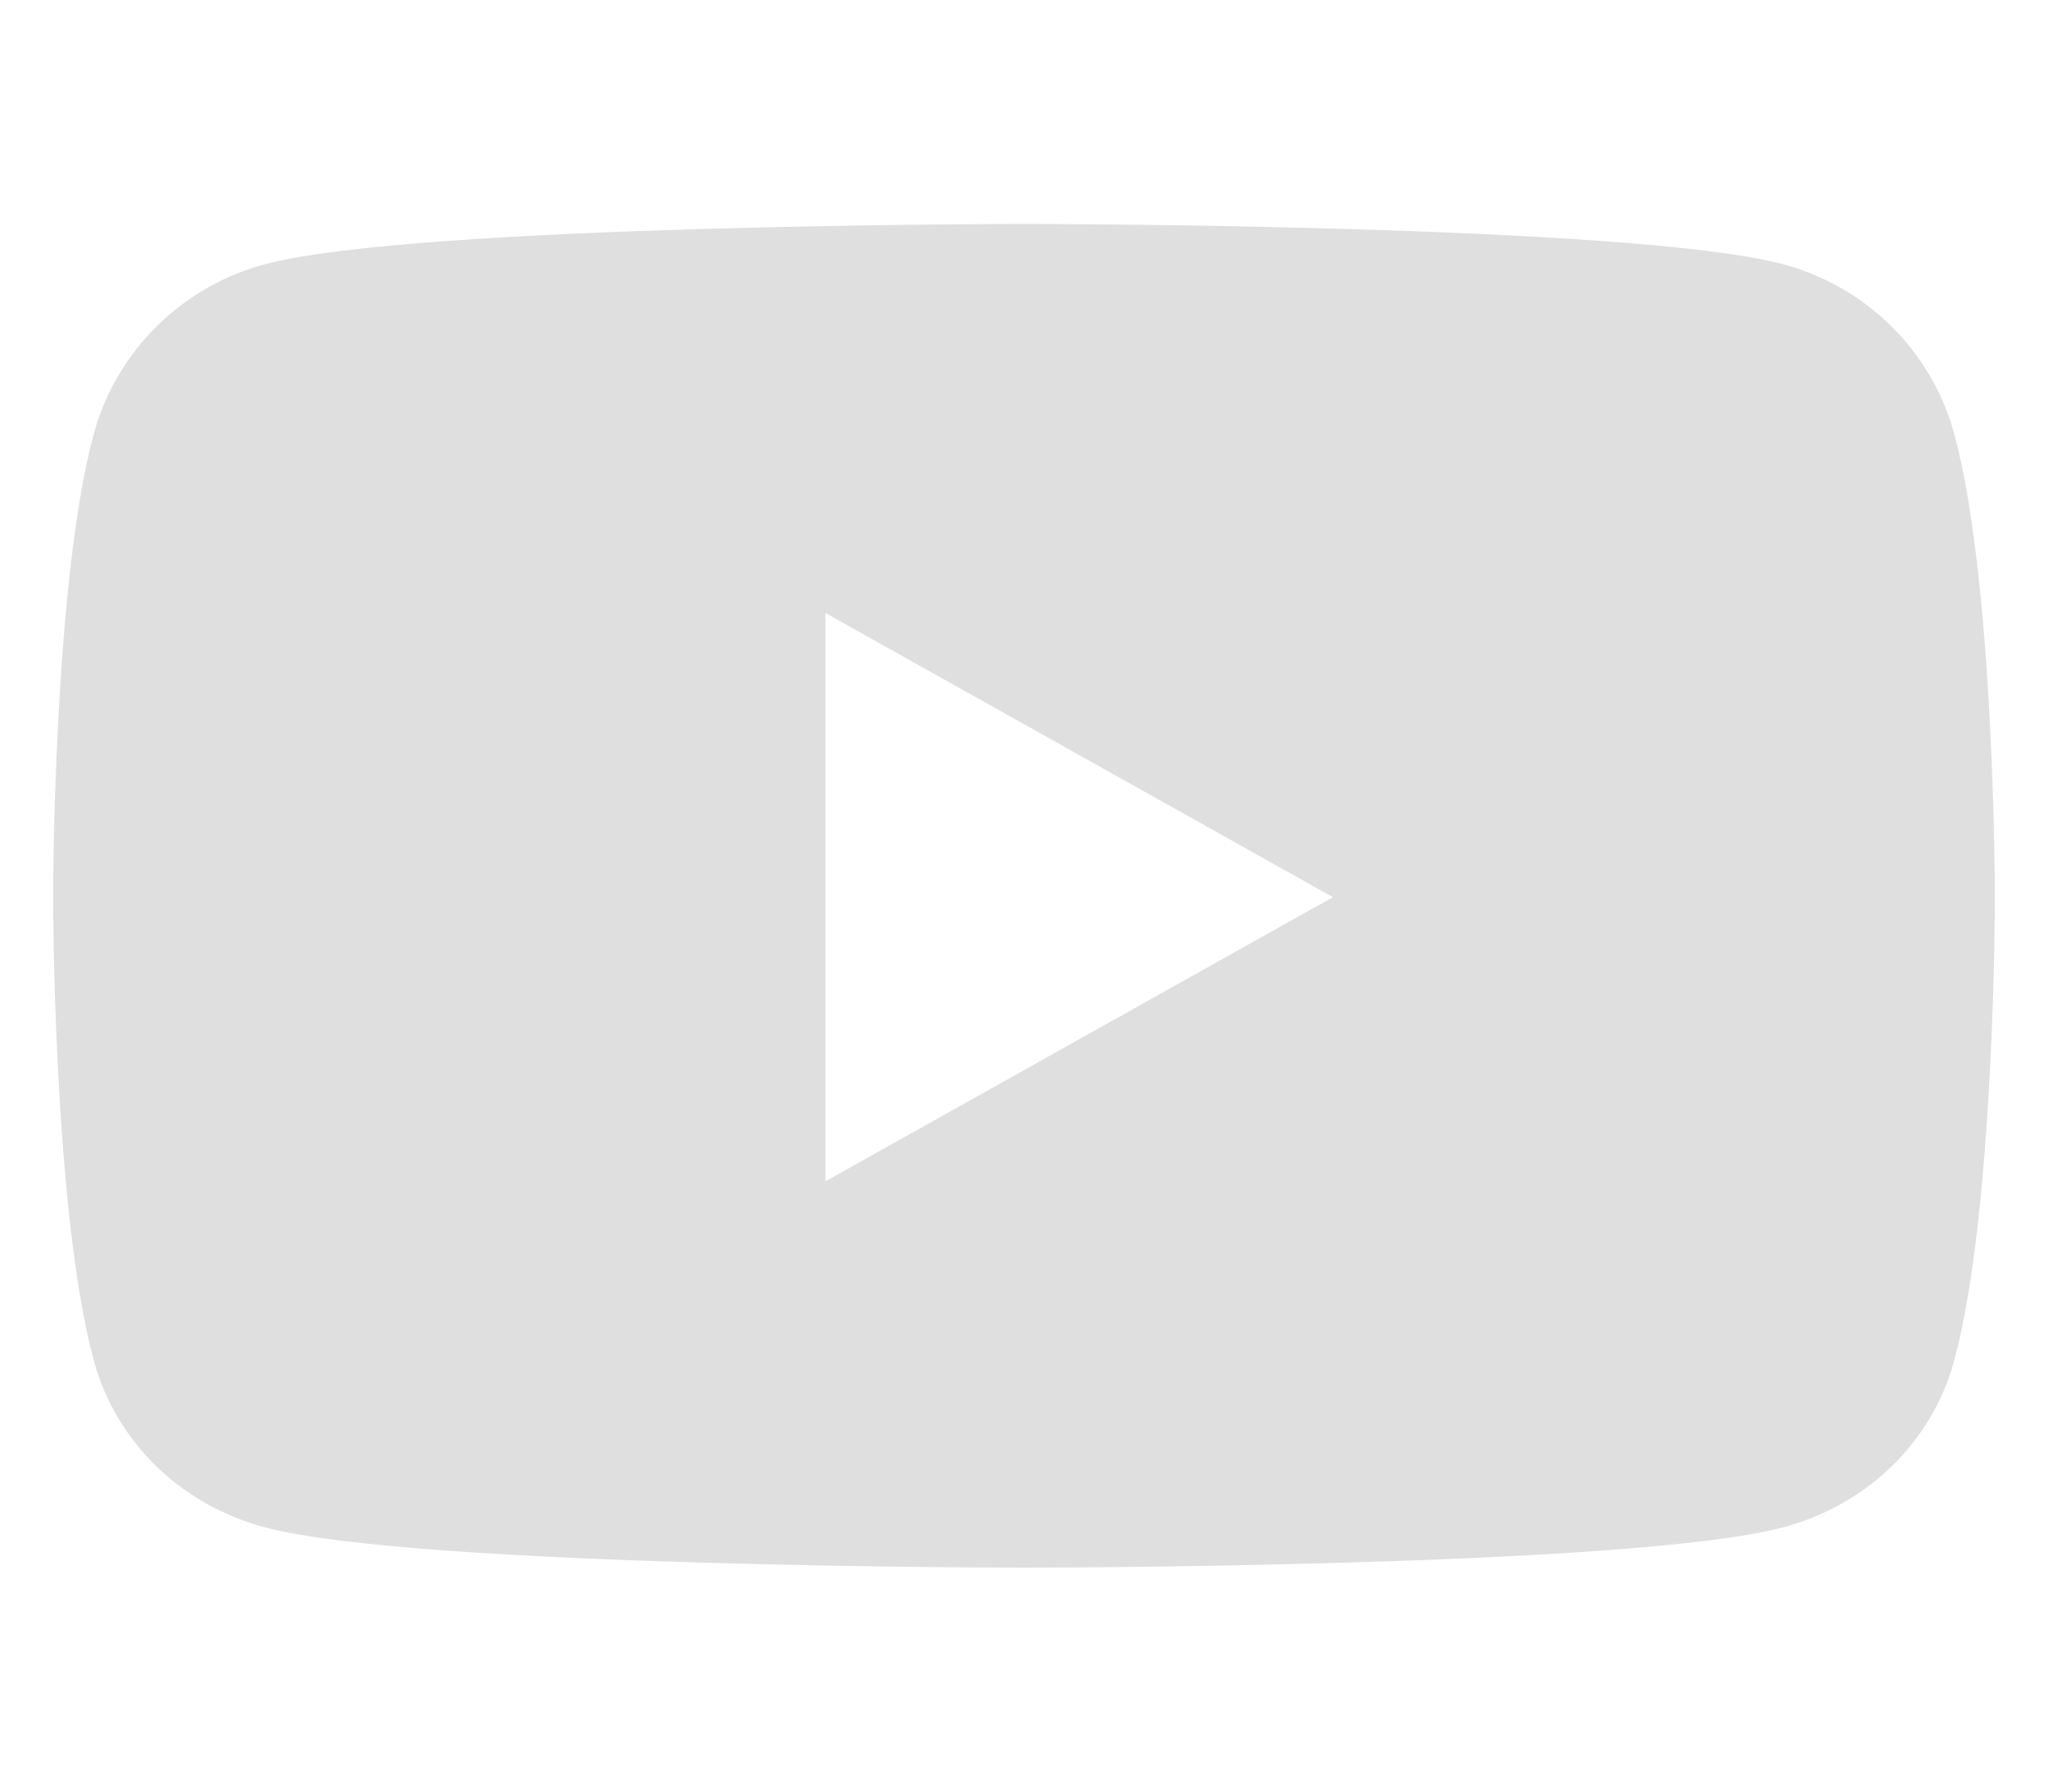 <?xml version="1.0" encoding="UTF-8"?> <svg xmlns="http://www.w3.org/2000/svg" width="24" height="21" viewBox="0 0 24 21" fill="none"> <path d="M22.902 5.089C22.641 4.119 21.87 3.355 20.891 3.096C19.116 2.625 12 2.625 12 2.625C12 2.625 4.884 2.625 3.11 3.096C2.131 3.355 1.36 4.119 1.098 5.089C0.622 6.848 0.622 10.516 0.622 10.516C0.622 10.516 0.622 14.184 1.098 15.943C1.36 16.913 2.131 17.645 3.11 17.904C4.884 18.375 12 18.375 12 18.375C12 18.375 19.116 18.375 20.891 17.904C21.87 17.645 22.641 16.913 22.902 15.943C23.378 14.184 23.378 10.516 23.378 10.516C23.378 10.516 23.378 6.848 22.902 5.089ZM9.673 13.847V7.185L15.62 10.516L9.673 13.847Z" fill="#DFDFDF"></path> </svg> 